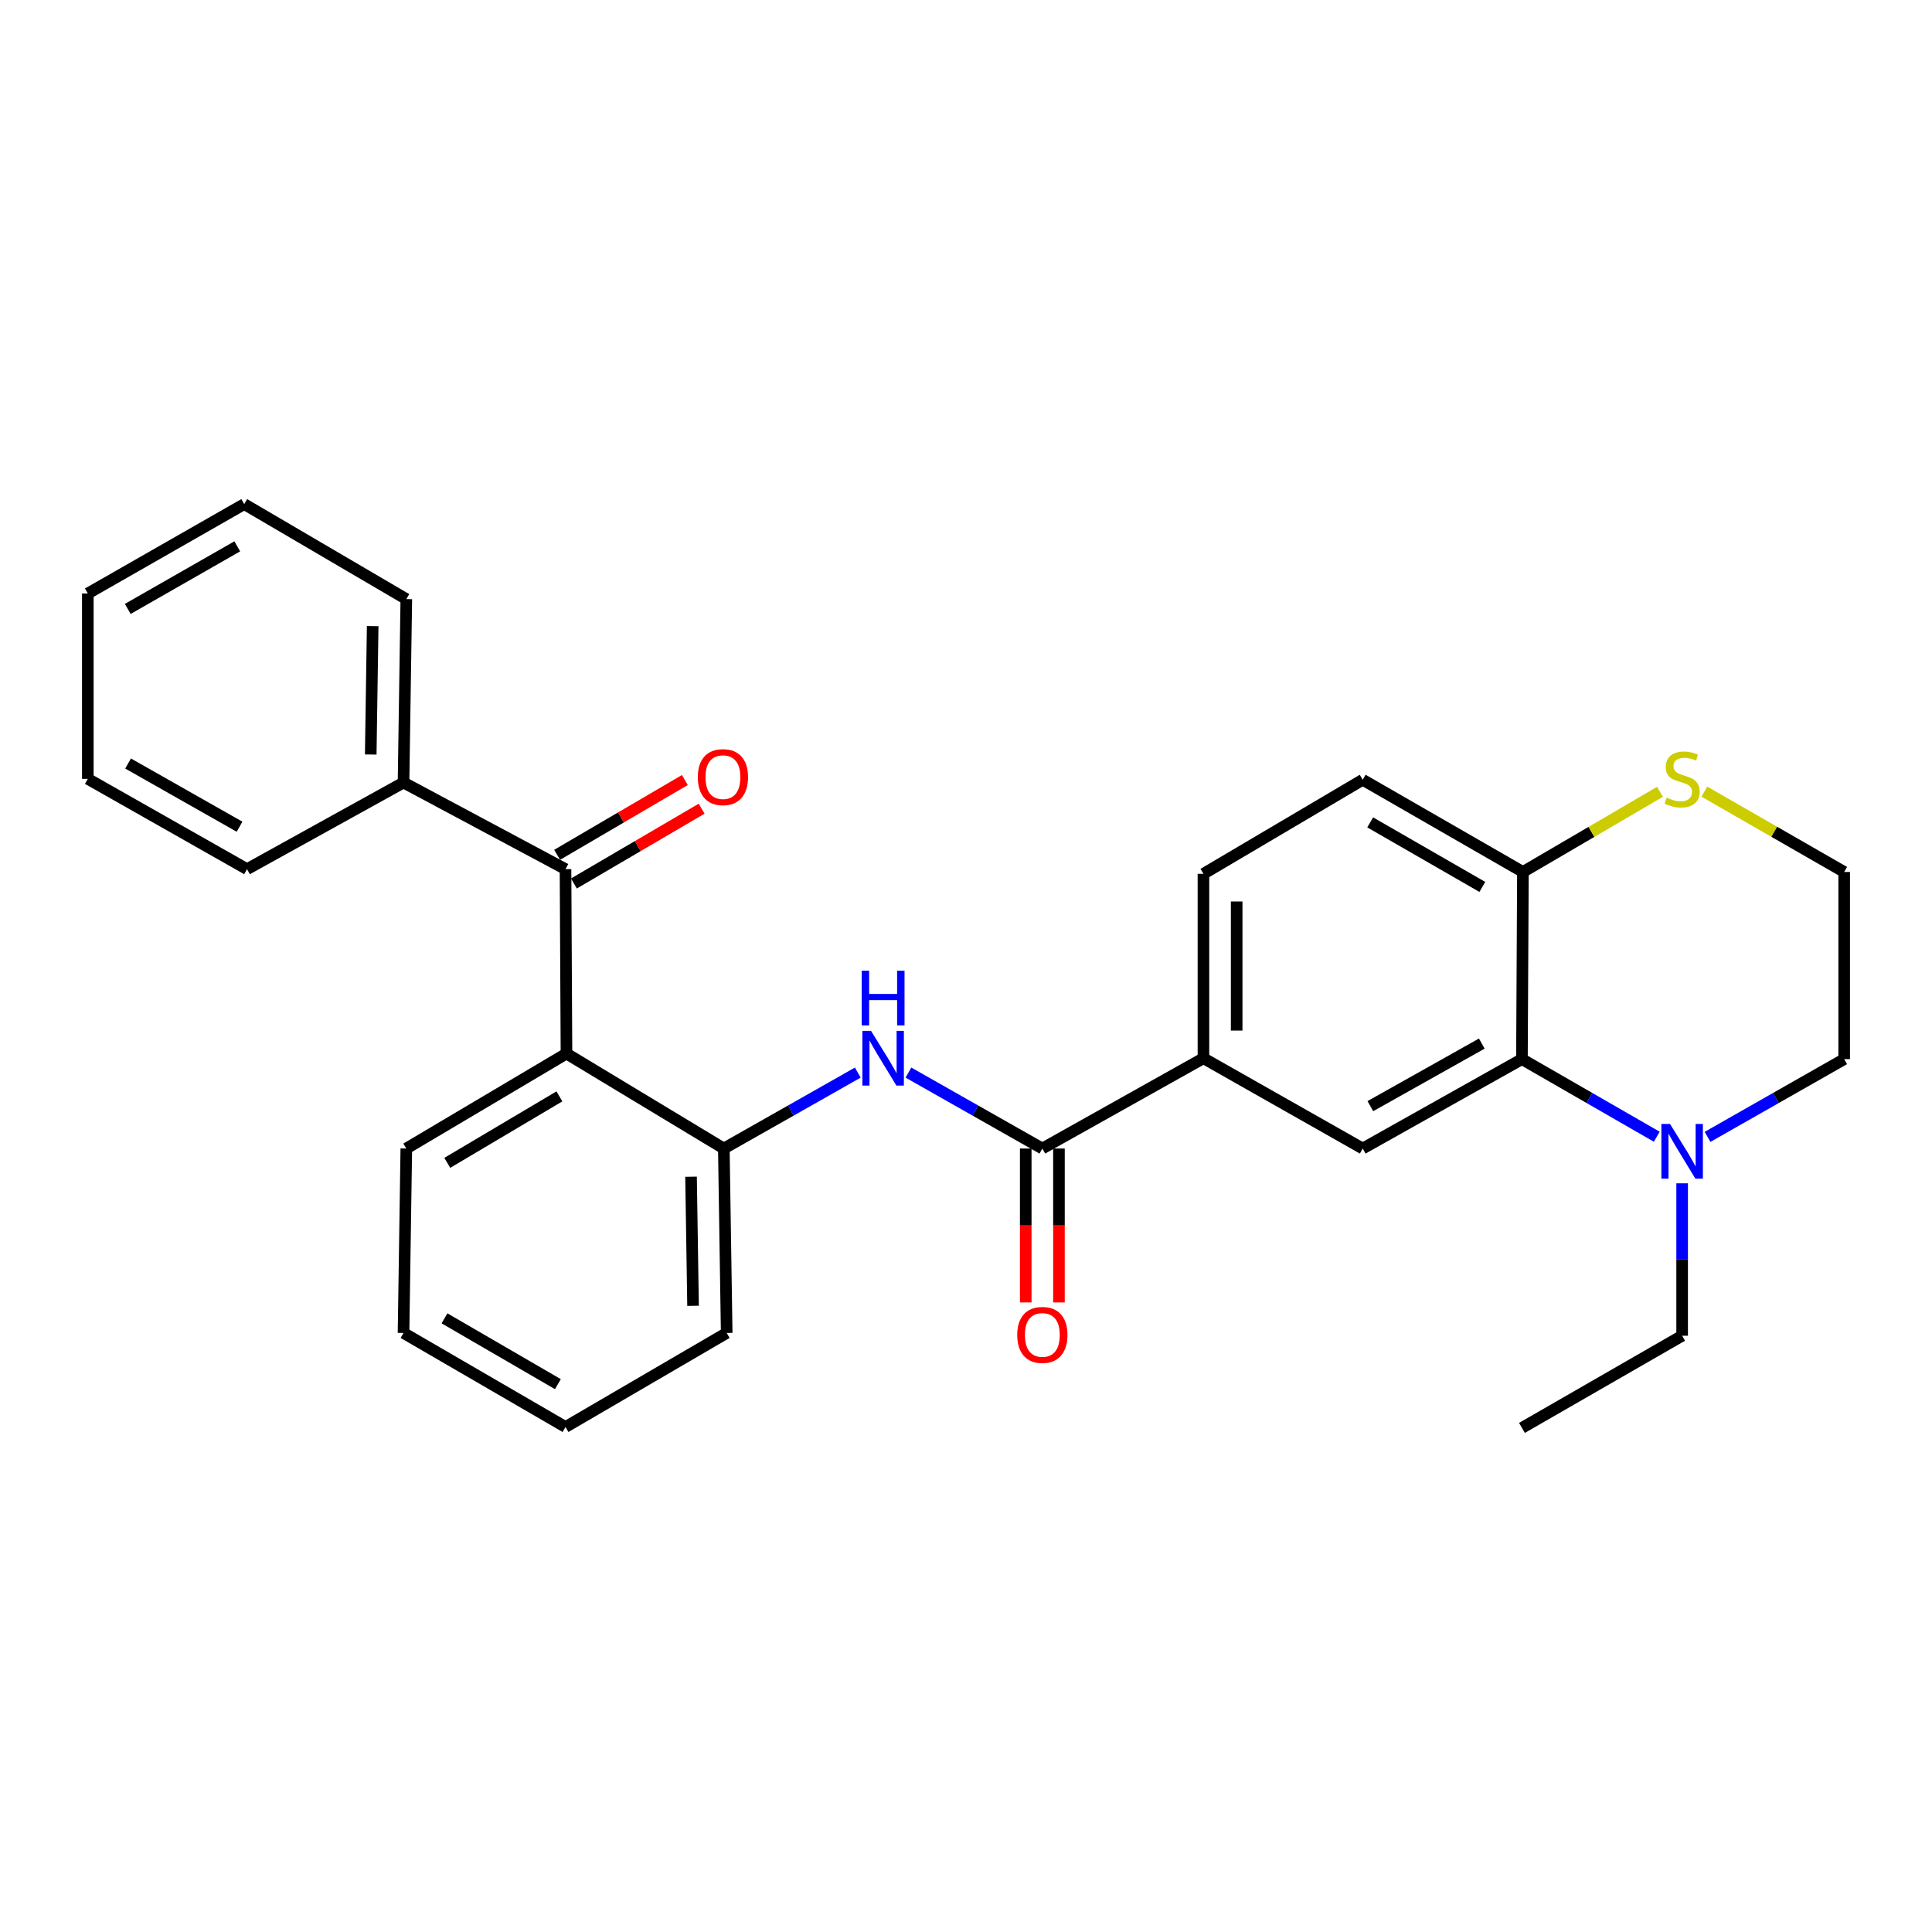 <?xml version='1.0' encoding='iso-8859-1'?>
<svg version='1.1' baseProfile='full'
              xmlns='http://www.w3.org/2000/svg'
                      xmlns:rdkit='http://www.rdkit.org/xml'
                      xmlns:xlink='http://www.w3.org/1999/xlink'
                  xml:space='preserve'
width='1000px' height='1000px' viewBox='0 0 1000 1000'>
<!-- END OF HEADER -->
<rect style='opacity:1.0;fill:#FFFFFF;stroke:none' width='1000' height='1000' x='0' y='0'> </rect>
<path class='bond-2' d='M 293.206,545.323 L 292.709,449.873' style='fill:none;fill-rule:evenodd;stroke:#000000;stroke-width:6px;stroke-linecap:butt;stroke-linejoin:miter;stroke-opacity:1' />
<path class='bond-4' d='M 293.206,545.323 L 374.653,594.476' style='fill:none;fill-rule:evenodd;stroke:#000000;stroke-width:6px;stroke-linecap:butt;stroke-linejoin:miter;stroke-opacity:1' />
<path class='bond-17' d='M 293.206,545.323 L 210.307,594.476' style='fill:none;fill-rule:evenodd;stroke:#000000;stroke-width:6px;stroke-linecap:butt;stroke-linejoin:miter;stroke-opacity:1' />
<path class='bond-17' d='M 289.54,567.485 L 231.511,601.892' style='fill:none;fill-rule:evenodd;stroke:#000000;stroke-width:6px;stroke-linecap:butt;stroke-linejoin:miter;stroke-opacity:1' />
<path class='bond-0' d='M 787.754,548.207 L 705.342,594.476' style='fill:none;fill-rule:evenodd;stroke:#000000;stroke-width:6px;stroke-linecap:butt;stroke-linejoin:miter;stroke-opacity:1' />
<path class='bond-0' d='M 766.975,540.156 L 709.287,572.544' style='fill:none;fill-rule:evenodd;stroke:#000000;stroke-width:6px;stroke-linecap:butt;stroke-linejoin:miter;stroke-opacity:1' />
<path class='bond-5' d='M 787.754,548.207 L 822.647,568.289' style='fill:none;fill-rule:evenodd;stroke:#000000;stroke-width:6px;stroke-linecap:butt;stroke-linejoin:miter;stroke-opacity:1' />
<path class='bond-5' d='M 822.647,568.289 L 857.54,588.37' style='fill:none;fill-rule:evenodd;stroke:#0000FF;stroke-width:6px;stroke-linecap:butt;stroke-linejoin:miter;stroke-opacity:1' />
<path class='bond-30' d='M 787.754,548.207 L 788.26,451.325' style='fill:none;fill-rule:evenodd;stroke:#000000;stroke-width:6px;stroke-linecap:butt;stroke-linejoin:miter;stroke-opacity:1' />
<path class='bond-1' d='M 539.515,594.476 L 504.864,574.824' style='fill:none;fill-rule:evenodd;stroke:#000000;stroke-width:6px;stroke-linecap:butt;stroke-linejoin:miter;stroke-opacity:1' />
<path class='bond-1' d='M 504.864,574.824 L 470.212,555.173' style='fill:none;fill-rule:evenodd;stroke:#0000FF;stroke-width:6px;stroke-linecap:butt;stroke-linejoin:miter;stroke-opacity:1' />
<path class='bond-7' d='M 539.515,594.476 L 622.901,547.739' style='fill:none;fill-rule:evenodd;stroke:#000000;stroke-width:6px;stroke-linecap:butt;stroke-linejoin:miter;stroke-opacity:1' />
<path class='bond-10' d='M 530.919,594.476 L 530.919,634.309' style='fill:none;fill-rule:evenodd;stroke:#000000;stroke-width:6px;stroke-linecap:butt;stroke-linejoin:miter;stroke-opacity:1' />
<path class='bond-10' d='M 530.919,634.309 L 530.919,674.141' style='fill:none;fill-rule:evenodd;stroke:#FF0000;stroke-width:6px;stroke-linecap:butt;stroke-linejoin:miter;stroke-opacity:1' />
<path class='bond-10' d='M 548.112,594.476 L 548.112,634.309' style='fill:none;fill-rule:evenodd;stroke:#000000;stroke-width:6px;stroke-linecap:butt;stroke-linejoin:miter;stroke-opacity:1' />
<path class='bond-10' d='M 548.112,634.309 L 548.112,674.141' style='fill:none;fill-rule:evenodd;stroke:#FF0000;stroke-width:6px;stroke-linecap:butt;stroke-linejoin:miter;stroke-opacity:1' />
<path class='bond-11' d='M 297.053,457.291 L 330.111,437.933' style='fill:none;fill-rule:evenodd;stroke:#000000;stroke-width:6px;stroke-linecap:butt;stroke-linejoin:miter;stroke-opacity:1' />
<path class='bond-11' d='M 330.111,437.933 L 363.169,418.575' style='fill:none;fill-rule:evenodd;stroke:#FF0000;stroke-width:6px;stroke-linecap:butt;stroke-linejoin:miter;stroke-opacity:1' />
<path class='bond-11' d='M 288.365,442.455 L 321.423,423.097' style='fill:none;fill-rule:evenodd;stroke:#000000;stroke-width:6px;stroke-linecap:butt;stroke-linejoin:miter;stroke-opacity:1' />
<path class='bond-11' d='M 321.423,423.097 L 354.481,403.739' style='fill:none;fill-rule:evenodd;stroke:#FF0000;stroke-width:6px;stroke-linecap:butt;stroke-linejoin:miter;stroke-opacity:1' />
<path class='bond-12' d='M 292.709,449.873 L 208.865,405.037' style='fill:none;fill-rule:evenodd;stroke:#000000;stroke-width:6px;stroke-linecap:butt;stroke-linejoin:miter;stroke-opacity:1' />
<path class='bond-3' d='M 443.994,555.17 L 409.324,574.823' style='fill:none;fill-rule:evenodd;stroke:#0000FF;stroke-width:6px;stroke-linecap:butt;stroke-linejoin:miter;stroke-opacity:1' />
<path class='bond-3' d='M 409.324,574.823 L 374.653,594.476' style='fill:none;fill-rule:evenodd;stroke:#000000;stroke-width:6px;stroke-linecap:butt;stroke-linejoin:miter;stroke-opacity:1' />
<path class='bond-19' d='M 374.653,594.476 L 376.134,689.935' style='fill:none;fill-rule:evenodd;stroke:#000000;stroke-width:6px;stroke-linecap:butt;stroke-linejoin:miter;stroke-opacity:1' />
<path class='bond-19' d='M 357.684,609.061 L 358.721,675.883' style='fill:none;fill-rule:evenodd;stroke:#000000;stroke-width:6px;stroke-linecap:butt;stroke-linejoin:miter;stroke-opacity:1' />
<path class='bond-16' d='M 883.825,588.444 L 919.185,568.326' style='fill:none;fill-rule:evenodd;stroke:#0000FF;stroke-width:6px;stroke-linecap:butt;stroke-linejoin:miter;stroke-opacity:1' />
<path class='bond-16' d='M 919.185,568.326 L 954.545,548.207' style='fill:none;fill-rule:evenodd;stroke:#000000;stroke-width:6px;stroke-linecap:butt;stroke-linejoin:miter;stroke-opacity:1' />
<path class='bond-18' d='M 870.672,612.474 L 870.672,651.921' style='fill:none;fill-rule:evenodd;stroke:#0000FF;stroke-width:6px;stroke-linecap:butt;stroke-linejoin:miter;stroke-opacity:1' />
<path class='bond-18' d='M 870.672,651.921 L 870.672,691.368' style='fill:none;fill-rule:evenodd;stroke:#000000;stroke-width:6px;stroke-linecap:butt;stroke-linejoin:miter;stroke-opacity:1' />
<path class='bond-6' d='M 705.342,594.476 L 622.901,547.739' style='fill:none;fill-rule:evenodd;stroke:#000000;stroke-width:6px;stroke-linecap:butt;stroke-linejoin:miter;stroke-opacity:1' />
<path class='bond-13' d='M 622.901,547.739 L 622.901,452.289' style='fill:none;fill-rule:evenodd;stroke:#000000;stroke-width:6px;stroke-linecap:butt;stroke-linejoin:miter;stroke-opacity:1' />
<path class='bond-13' d='M 640.095,533.422 L 640.095,466.607' style='fill:none;fill-rule:evenodd;stroke:#000000;stroke-width:6px;stroke-linecap:butt;stroke-linejoin:miter;stroke-opacity:1' />
<path class='bond-8' d='M 788.26,451.325 L 705.342,403.604' style='fill:none;fill-rule:evenodd;stroke:#000000;stroke-width:6px;stroke-linecap:butt;stroke-linejoin:miter;stroke-opacity:1' />
<path class='bond-8' d='M 767.247,459.068 L 709.204,425.664' style='fill:none;fill-rule:evenodd;stroke:#000000;stroke-width:6px;stroke-linecap:butt;stroke-linejoin:miter;stroke-opacity:1' />
<path class='bond-9' d='M 788.26,451.325 L 823.733,430.583' style='fill:none;fill-rule:evenodd;stroke:#000000;stroke-width:6px;stroke-linecap:butt;stroke-linejoin:miter;stroke-opacity:1' />
<path class='bond-9' d='M 823.733,430.583 L 859.205,409.841' style='fill:none;fill-rule:evenodd;stroke:#CCCC00;stroke-width:6px;stroke-linecap:butt;stroke-linejoin:miter;stroke-opacity:1' />
<path class='bond-15' d='M 882.17,409.743 L 918.358,430.534' style='fill:none;fill-rule:evenodd;stroke:#CCCC00;stroke-width:6px;stroke-linecap:butt;stroke-linejoin:miter;stroke-opacity:1' />
<path class='bond-15' d='M 918.358,430.534 L 954.545,451.325' style='fill:none;fill-rule:evenodd;stroke:#000000;stroke-width:6px;stroke-linecap:butt;stroke-linejoin:miter;stroke-opacity:1' />
<path class='bond-20' d='M 208.865,405.037 L 210.307,310.093' style='fill:none;fill-rule:evenodd;stroke:#000000;stroke-width:6px;stroke-linecap:butt;stroke-linejoin:miter;stroke-opacity:1' />
<path class='bond-20' d='M 191.89,390.534 L 192.9,324.074' style='fill:none;fill-rule:evenodd;stroke:#000000;stroke-width:6px;stroke-linecap:butt;stroke-linejoin:miter;stroke-opacity:1' />
<path class='bond-21' d='M 208.865,405.037 L 127.866,449.873' style='fill:none;fill-rule:evenodd;stroke:#000000;stroke-width:6px;stroke-linecap:butt;stroke-linejoin:miter;stroke-opacity:1' />
<path class='bond-14' d='M 622.901,452.289 L 705.342,403.604' style='fill:none;fill-rule:evenodd;stroke:#000000;stroke-width:6px;stroke-linecap:butt;stroke-linejoin:miter;stroke-opacity:1' />
<path class='bond-31' d='M 954.545,451.325 L 954.545,548.207' style='fill:none;fill-rule:evenodd;stroke:#000000;stroke-width:6px;stroke-linecap:butt;stroke-linejoin:miter;stroke-opacity:1' />
<path class='bond-23' d='M 210.307,594.476 L 208.865,689.935' style='fill:none;fill-rule:evenodd;stroke:#000000;stroke-width:6px;stroke-linecap:butt;stroke-linejoin:miter;stroke-opacity:1' />
<path class='bond-22' d='M 870.672,691.368 L 787.754,739.079' style='fill:none;fill-rule:evenodd;stroke:#000000;stroke-width:6px;stroke-linecap:butt;stroke-linejoin:miter;stroke-opacity:1' />
<path class='bond-28' d='M 376.134,689.935 L 292.709,738.611' style='fill:none;fill-rule:evenodd;stroke:#000000;stroke-width:6px;stroke-linecap:butt;stroke-linejoin:miter;stroke-opacity:1' />
<path class='bond-25' d='M 210.307,310.093 L 126.415,260.921' style='fill:none;fill-rule:evenodd;stroke:#000000;stroke-width:6px;stroke-linecap:butt;stroke-linejoin:miter;stroke-opacity:1' />
<path class='bond-26' d='M 127.866,449.873 L 45.455,403.136' style='fill:none;fill-rule:evenodd;stroke:#000000;stroke-width:6px;stroke-linecap:butt;stroke-linejoin:miter;stroke-opacity:1' />
<path class='bond-26' d='M 123.986,427.907 L 66.298,395.191' style='fill:none;fill-rule:evenodd;stroke:#000000;stroke-width:6px;stroke-linecap:butt;stroke-linejoin:miter;stroke-opacity:1' />
<path class='bond-24' d='M 208.865,689.935 L 292.709,738.611' style='fill:none;fill-rule:evenodd;stroke:#000000;stroke-width:6px;stroke-linecap:butt;stroke-linejoin:miter;stroke-opacity:1' />
<path class='bond-24' d='M 230.074,682.368 L 288.765,716.44' style='fill:none;fill-rule:evenodd;stroke:#000000;stroke-width:6px;stroke-linecap:butt;stroke-linejoin:miter;stroke-opacity:1' />
<path class='bond-29' d='M 126.415,260.921 L 45.455,307.19' style='fill:none;fill-rule:evenodd;stroke:#000000;stroke-width:6px;stroke-linecap:butt;stroke-linejoin:miter;stroke-opacity:1' />
<path class='bond-29' d='M 122.801,282.789 L 66.129,315.177' style='fill:none;fill-rule:evenodd;stroke:#000000;stroke-width:6px;stroke-linecap:butt;stroke-linejoin:miter;stroke-opacity:1' />
<path class='bond-27' d='M 45.455,403.136 L 45.455,307.19' style='fill:none;fill-rule:evenodd;stroke:#000000;stroke-width:6px;stroke-linecap:butt;stroke-linejoin:miter;stroke-opacity:1' />
<path  class='atom-4' d='M 450.843 533.579
L 460.123 548.579
Q 461.043 550.059, 462.523 552.739
Q 464.003 555.419, 464.083 555.579
L 464.083 533.579
L 467.843 533.579
L 467.843 561.899
L 463.963 561.899
L 454.003 545.499
Q 452.843 543.579, 451.603 541.379
Q 450.403 539.179, 450.043 538.499
L 450.043 561.899
L 446.363 561.899
L 446.363 533.579
L 450.843 533.579
' fill='#0000FF'/>
<path  class='atom-4' d='M 446.023 502.427
L 449.863 502.427
L 449.863 514.467
L 464.343 514.467
L 464.343 502.427
L 468.183 502.427
L 468.183 530.747
L 464.343 530.747
L 464.343 517.667
L 449.863 517.667
L 449.863 530.747
L 446.023 530.747
L 446.023 502.427
' fill='#0000FF'/>
<path  class='atom-6' d='M 864.412 581.768
L 873.692 596.768
Q 874.612 598.248, 876.092 600.928
Q 877.572 603.608, 877.652 603.768
L 877.652 581.768
L 881.412 581.768
L 881.412 610.088
L 877.532 610.088
L 867.572 593.688
Q 866.412 591.768, 865.172 589.568
Q 863.972 587.368, 863.612 586.688
L 863.612 610.088
L 859.932 610.088
L 859.932 581.768
L 864.412 581.768
' fill='#0000FF'/>
<path  class='atom-10' d='M 862.672 412.856
Q 862.992 412.976, 864.312 413.536
Q 865.632 414.096, 867.072 414.456
Q 868.552 414.776, 869.992 414.776
Q 872.672 414.776, 874.232 413.496
Q 875.792 412.176, 875.792 409.896
Q 875.792 408.336, 874.992 407.376
Q 874.232 406.416, 873.032 405.896
Q 871.832 405.376, 869.832 404.776
Q 867.312 404.016, 865.792 403.296
Q 864.312 402.576, 863.232 401.056
Q 862.192 399.536, 862.192 396.976
Q 862.192 393.416, 864.592 391.216
Q 867.032 389.016, 871.832 389.016
Q 875.112 389.016, 878.832 390.576
L 877.912 393.656
Q 874.512 392.256, 871.952 392.256
Q 869.192 392.256, 867.672 393.416
Q 866.152 394.536, 866.192 396.496
Q 866.192 398.016, 866.952 398.936
Q 867.752 399.856, 868.872 400.376
Q 870.032 400.896, 871.952 401.496
Q 874.512 402.296, 876.032 403.096
Q 877.552 403.896, 878.632 405.536
Q 879.752 407.136, 879.752 409.896
Q 879.752 413.816, 877.112 415.936
Q 874.512 418.016, 870.152 418.016
Q 867.632 418.016, 865.712 417.456
Q 863.832 416.936, 861.592 416.016
L 862.672 412.856
' fill='#CCCC00'/>
<path  class='atom-11' d='M 526.515 690.951
Q 526.515 684.151, 529.875 680.351
Q 533.235 676.551, 539.515 676.551
Q 545.795 676.551, 549.155 680.351
Q 552.515 684.151, 552.515 690.951
Q 552.515 697.831, 549.115 701.751
Q 545.715 705.631, 539.515 705.631
Q 533.275 705.631, 529.875 701.751
Q 526.515 697.871, 526.515 690.951
M 539.515 702.431
Q 543.835 702.431, 546.155 699.551
Q 548.515 696.631, 548.515 690.951
Q 548.515 685.391, 546.155 682.591
Q 543.835 679.751, 539.515 679.751
Q 535.195 679.751, 532.835 682.551
Q 530.515 685.351, 530.515 690.951
Q 530.515 696.671, 532.835 699.551
Q 535.195 702.431, 539.515 702.431
' fill='#FF0000'/>
<path  class='atom-12' d='M 361.185 402.242
Q 361.185 395.442, 364.545 391.642
Q 367.905 387.842, 374.185 387.842
Q 380.465 387.842, 383.825 391.642
Q 387.185 395.442, 387.185 402.242
Q 387.185 409.122, 383.785 413.042
Q 380.385 416.922, 374.185 416.922
Q 367.945 416.922, 364.545 413.042
Q 361.185 409.162, 361.185 402.242
M 374.185 413.722
Q 378.505 413.722, 380.825 410.842
Q 383.185 407.922, 383.185 402.242
Q 383.185 396.682, 380.825 393.882
Q 378.505 391.042, 374.185 391.042
Q 369.865 391.042, 367.505 393.842
Q 365.185 396.642, 365.185 402.242
Q 365.185 407.962, 367.505 410.842
Q 369.865 413.722, 374.185 413.722
' fill='#FF0000'/>
</svg>
